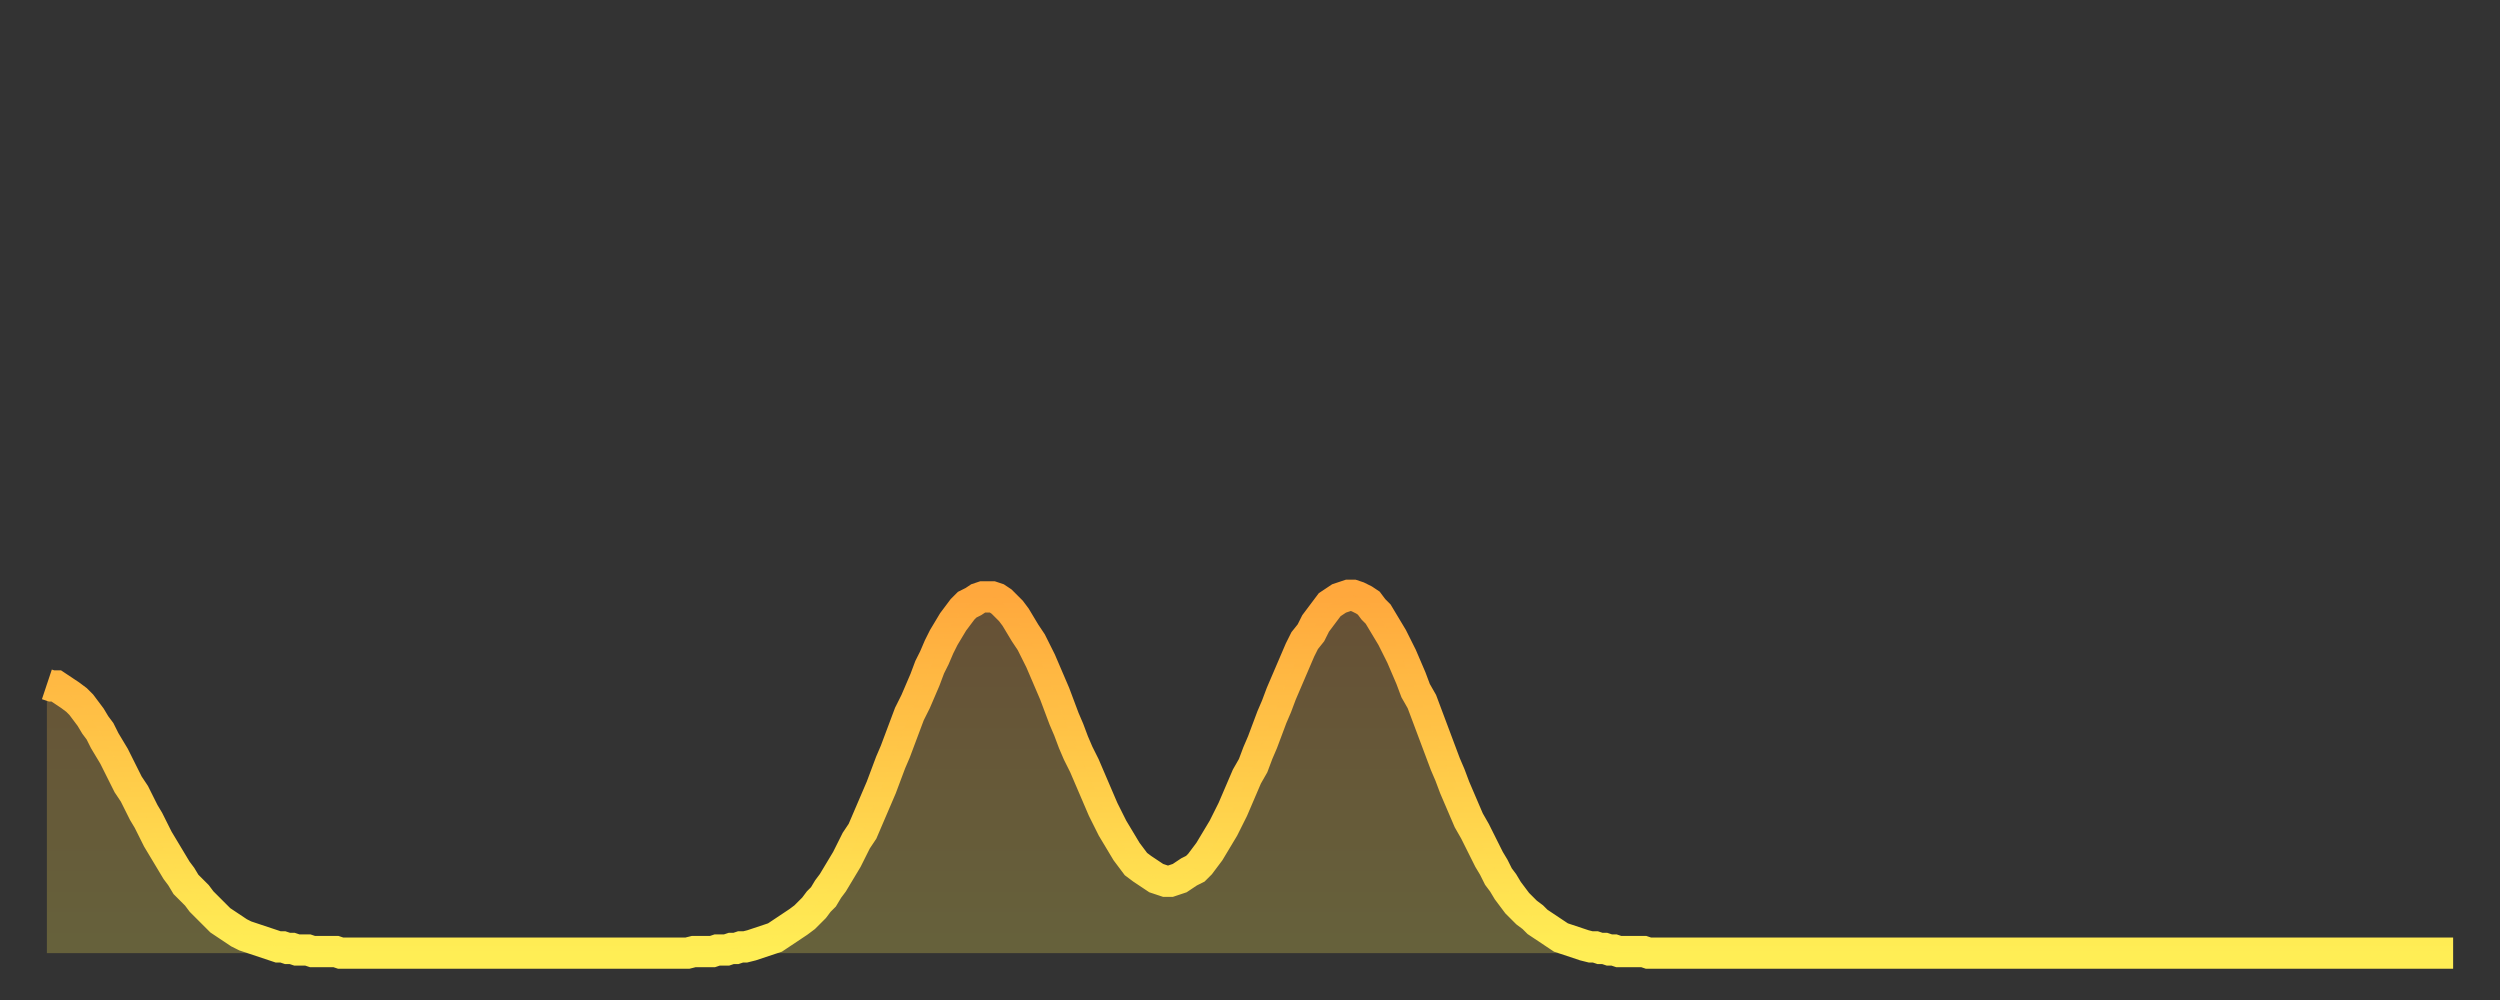 <?xml version="1.0" encoding="utf-8" ?>
<svg baseProfile="full" height="64" version="1.1" width="160" xmlns="http://www.w3.org/2000/svg" xmlns:ev="http://www.w3.org/2001/xml-events" xmlns:xlink="http://www.w3.org/1999/xlink"><rect width="100%" height="100%" fill="#333333" stroke="none"/><defs><linearGradient id="id763112" x1="0" x2="0" y1="0" y2="1"><stop offset="0%" stop-color="#ffa83d" /><stop offset="50%" stop-color="#ffcb49" /><stop offset="100%" stop-color="#ffee55" /></linearGradient></defs><g transform="translate(3,3)"><g><path d="M 0.0 40.8 0.3 40.9 0.6 40.9 0.9 41.1 1.2 41.3 1.5 41.5 1.9 41.8 2.2 42.1 2.5 42.5 2.8 42.9 3.1 43.4 3.4 43.8 3.7 44.4 4.0 44.9 4.3 45.4 4.6 46.0 4.9 46.6 5.2 47.2 5.6 47.8 5.9 48.4 6.2 49.0 6.5 49.5 6.8 50.1 7.1 50.7 7.4 51.2 7.7 51.7 8.0 52.2 8.3 52.7 8.6 53.1 8.9 53.6 9.3 54.0 9.6 54.3 9.9 54.7 10.2 55.0 10.5 55.3 10.8 55.6 11.1 55.9 11.4 56.1 11.7 56.3 12.0 56.5 12.3 56.7 12.7 56.9 13.0 57.0 13.3 57.1 13.6 57.2 13.9 57.3 14.2 57.4 14.5 57.5 14.8 57.6 15.1 57.6 15.4 57.7 15.7 57.7 16.0 57.8 16.4 57.8 16.7 57.8 17.0 57.9 17.3 57.9 17.6 57.9 17.9 57.9 18.2 57.9 18.5 57.9 18.8 58.0 19.1 58.0 19.4 58.0 19.8 58.0 20.1 58.0 20.4 58.0 20.7 58.0 21.0 58.0 21.3 58.0 21.6 58.0 21.9 58.0 22.2 58.0 22.5 58.0 22.8 58.0 23.1 58.0 23.5 58.0 23.8 58.0 24.1 58.0 24.4 58.0 24.7 58.0 25.0 58.0 25.3 58.0 25.6 58.0 25.9 58.0 26.2 58.0 26.5 58.0 26.8 58.0 27.2 58.0 27.5 58.0 27.8 58.0 28.1 58.0 28.4 58.0 28.7 58.0 29.0 58.0 29.3 58.0 29.6 58.0 29.9 58.0 30.2 58.0 30.6 58.0 30.9 58.0 31.2 58.0 31.5 58.0 31.8 58.0 32.1 58.0 32.4 58.0 32.7 58.0 33.0 58.0 33.3 58.0 33.6 58.0 33.9 58.0 34.3 58.0 34.6 58.0 34.9 58.0 35.2 58.0 35.5 58.0 35.8 58.0 36.1 58.0 36.4 58.0 36.7 58.0 37.0 58.0 37.3 58.0 37.7 58.0 38.0 58.0 38.3 58.0 38.6 58.0 38.9 58.0 39.2 58.0 39.5 58.0 39.8 58.0 40.1 58.0 40.4 58.0 40.7 58.0 41.0 58.0 41.4 57.9 41.7 57.9 42.0 57.9 42.3 57.9 42.6 57.9 42.9 57.8 43.2 57.8 43.5 57.8 43.8 57.7 44.1 57.7 44.4 57.6 44.7 57.6 45.1 57.5 45.4 57.4 45.7 57.3 46.0 57.2 46.3 57.1 46.6 57.0 46.9 56.8 47.2 56.6 47.5 56.4 47.8 56.2 48.1 56.0 48.5 55.7 48.8 55.4 49.1 55.1 49.4 54.7 49.7 54.4 50.0 53.9 50.3 53.5 50.6 53.0 50.9 52.5 51.2 52.0 51.5 51.4 51.8 50.8 52.2 50.2 52.5 49.5 52.8 48.8 53.1 48.1 53.4 47.4 53.7 46.6 54.0 45.8 54.3 45.1 54.6 44.3 54.9 43.5 55.2 42.7 55.6 41.9 55.9 41.2 56.2 40.5 56.5 39.7 56.8 39.1 57.1 38.4 57.4 37.8 57.7 37.3 58.0 36.8 58.3 36.4 58.6 36.0 58.9 35.7 59.3 35.5 59.6 35.3 59.9 35.2 60.2 35.2 60.5 35.2 60.8 35.3 61.1 35.5 61.4 35.8 61.7 36.1 62.0 36.5 62.3 37.0 62.6 37.5 63.0 38.1 63.3 38.7 63.6 39.3 63.9 40.0 64.2 40.7 64.5 41.4 64.8 42.2 65.1 43.0 65.4 43.7 65.7 44.5 66.0 45.2 66.4 46.0 66.7 46.7 67.0 47.4 67.3 48.1 67.6 48.8 67.9 49.4 68.2 50.0 68.5 50.5 68.8 51.0 69.1 51.5 69.4 51.9 69.7 52.3 70.1 52.6 70.4 52.8 70.7 53.0 71.0 53.2 71.3 53.3 71.6 53.4 71.9 53.4 72.2 53.3 72.5 53.2 72.8 53.0 73.1 52.8 73.5 52.6 73.8 52.3 74.1 51.9 74.4 51.5 74.7 51.0 75.0 50.5 75.3 50.0 75.6 49.4 75.9 48.8 76.2 48.1 76.5 47.4 76.8 46.7 77.2 46.0 77.5 45.2 77.8 44.5 78.1 43.7 78.4 42.9 78.7 42.2 79.0 41.4 79.3 40.7 79.6 40.0 79.9 39.3 80.2 38.6 80.5 38.0 80.9 37.5 81.2 36.9 81.5 36.5 81.8 36.1 82.1 35.7 82.4 35.5 82.7 35.3 83.0 35.2 83.3 35.1 83.6 35.1 83.9 35.2 84.3 35.4 84.6 35.6 84.9 36.0 85.2 36.3 85.5 36.8 85.8 37.3 86.1 37.8 86.4 38.4 86.7 39.0 87.0 39.7 87.3 40.4 87.6 41.2 88.0 41.9 88.3 42.7 88.6 43.5 88.9 44.3 89.2 45.1 89.5 45.9 89.8 46.6 90.1 47.4 90.4 48.1 90.7 48.8 91.0 49.5 91.4 50.2 91.7 50.8 92.0 51.4 92.3 52.0 92.6 52.5 92.9 53.1 93.2 53.5 93.5 54.0 93.8 54.4 94.1 54.8 94.4 55.1 94.7 55.4 95.1 55.7 95.4 56.0 95.7 56.2 96.0 56.4 96.3 56.6 96.6 56.8 96.9 57.0 97.2 57.1 97.5 57.2 97.8 57.3 98.1 57.4 98.4 57.5 98.8 57.6 99.1 57.6 99.4 57.7 99.7 57.7 100.0 57.8 100.3 57.8 100.6 57.9 100.9 57.9 101.2 57.9 101.5 57.9 101.8 57.9 102.2 57.9 102.5 58.0 102.8 58.0 103.1 58.0 103.4 58.0 103.7 58.0 104.0 58.0 104.3 58.0 104.6 58.0 104.9 58.0 105.2 58.0 105.5 58.0 105.9 58.0 106.2 58.0 106.5 58.0 106.8 58.0 107.1 58.0 107.4 58.0 107.7 58.0 108.0 58.0 108.3 58.0 108.6 58.0 108.9 58.0 109.3 58.0 109.6 58.0 109.9 58.0 110.2 58.0 110.5 58.0 110.8 58.0 111.1 58.0 111.4 58.0 111.7 58.0 112.0 58.0 112.3 58.0 112.6 58.0 113.0 58.0 113.3 58.0 113.6 58.0 113.9 58.0 114.2 58.0 114.5 58.0 114.8 58.0 115.1 58.0 115.4 58.0 115.7 58.0 116.0 58.0 116.3 58.0 116.7 58.0 117.0 58.0 117.3 58.0 117.6 58.0 117.9 58.0 118.2 58.0 118.5 58.0 118.8 58.0 119.1 58.0 119.4 58.0 119.7 58.0 120.1 58.0 120.4 58.0 120.7 58.0 121.0 58.0 121.3 58.0 121.6 58.0 121.9 58.0 122.2 58.0 122.5 58.0 122.8 58.0 123.1 58.0 123.4 58.0 123.8 58.0 124.1 58.0 124.4 58.0 124.7 58.0 125.0 58.0 125.3 58.0 125.6 58.0 125.9 58.0 126.2 58.0 126.5 58.0 126.8 58.0 127.2 58.0 127.5 58.0 127.8 58.0 128.1 58.0 128.4 58.0 128.7 58.0 129.0 58.0 129.3 58.0 129.6 58.0 129.9 58.0 130.2 58.0 130.5 58.0 130.9 58.0 131.2 58.0 131.5 58.0 131.8 58.0 132.1 58.0 132.4 58.0 132.7 58.0 133.0 58.0 133.3 58.0 133.6 58.0 133.9 58.0 134.2 58.0 134.6 58.0 134.9 58.0 135.2 58.0 135.5 58.0 135.8 58.0 136.1 58.0 136.4 58.0 136.7 58.0 137.0 58.0 137.3 58.0 137.6 58.0 138.0 58.0 138.3 58.0 138.6 58.0 138.9 58.0 139.2 58.0 139.5 58.0 139.8 58.0 140.1 58.0 140.4 58.0 140.7 58.0 141.0 58.0 141.3 58.0 141.7 58.0 142.0 58.0 142.3 58.0 142.6 58.0 142.9 58.0 143.2 58.0 143.5 58.0 143.8 58.0 144.1 58.0 144.4 58.0 144.7 58.0 145.1 58.0 145.4 58.0 145.7 58.0 146.0 58.0 146.3 58.0 146.6 58.0 146.9 58.0 147.2 58.0 147.5 58.0 147.8 58.0 148.1 58.0 148.4 58.0 148.8 58.0 149.1 58.0 149.4 58.0 149.7 58.0 150.0 58.0 150.3 58.0 150.6 58.0 150.9 58.0 151.2 58.0 151.5 58.0 151.8 58.0 152.1 58.0 152.5 58.0 152.8 58.0 153.1 58.0 153.4 58.0 153.7 58.0 154.0 58.0" fill="none" id="graph-curve" opacity="1" stroke="url(#id763112)" stroke-width="2" /><path d="M 0 58 L 0.0 40.8 0.3 40.9 0.6 40.9 0.9 41.1 1.2 41.3 1.5 41.5 1.9 41.8 2.2 42.1 2.5 42.5 2.8 42.9 3.1 43.4 3.4 43.8 3.7 44.4 4.0 44.9 4.3 45.4 4.6 46.0 4.9 46.6 5.2 47.2 5.6 47.8 5.9 48.4 6.2 49.0 6.5 49.5 6.8 50.1 7.1 50.7 7.4 51.2 7.7 51.7 8.0 52.2 8.3 52.7 8.6 53.1 8.9 53.6 9.3 54.0 9.6 54.3 9.9 54.7 10.2 55.0 10.5 55.3 10.8 55.6 11.1 55.9 11.4 56.1 11.7 56.3 12.0 56.5 12.3 56.7 12.7 56.9 13.0 57.0 13.3 57.1 13.6 57.2 13.9 57.3 14.2 57.4 14.5 57.5 14.8 57.6 15.1 57.6 15.4 57.7 15.7 57.7 16.0 57.8 16.4 57.8 16.7 57.8 17.0 57.9 17.3 57.9 17.6 57.9 17.9 57.9 18.2 57.9 18.5 57.9 18.8 58.0 19.1 58.0 19.4 58.0 19.8 58.0 20.1 58.0 20.4 58.0 20.7 58.0 21.0 58.0 21.3 58.0 21.6 58.0 21.9 58.0 22.2 58.0 22.5 58.0 22.8 58.0 23.1 58.0 23.5 58.0 23.8 58.0 24.1 58.0 24.4 58.0 24.7 58.0 25.0 58.0 25.3 58.0 25.6 58.0 25.9 58.0 26.2 58.0 26.5 58.0 26.8 58.0 27.2 58.0 27.5 58.0 27.8 58.0 28.1 58.0 28.4 58.0 28.7 58.0 29.0 58.0 29.3 58.0 29.6 58.0 29.9 58.0 30.2 58.0 30.6 58.0 30.9 58.0 31.2 58.0 31.5 58.0 31.8 58.0 32.1 58.0 32.4 58.0 32.7 58.0 33.0 58.0 33.3 58.0 33.6 58.0 33.9 58.0 34.3 58.0 34.6 58.0 34.9 58.0 35.2 58.0 35.5 58.0 35.8 58.0 36.1 58.0 36.4 58.0 36.7 58.0 37.0 58.0 37.3 58.0 37.7 58.0 38.0 58.0 38.3 58.0 38.6 58.0 38.9 58.0 39.2 58.0 39.5 58.0 39.8 58.0 40.1 58.0 40.4 58.0 40.7 58.0 41.0 58.0 41.4 57.9 41.7 57.9 42.0 57.9 42.3 57.9 42.6 57.9 42.9 57.8 43.2 57.8 43.5 57.8 43.8 57.7 44.1 57.7 44.4 57.6 44.7 57.6 45.1 57.5 45.4 57.4 45.7 57.3 46.0 57.2 46.3 57.1 46.6 57.0 46.9 56.8 47.2 56.6 47.5 56.4 47.8 56.2 48.1 56.0 48.5 55.7 48.8 55.4 49.1 55.1 49.4 54.7 49.7 54.4 50.0 53.9 50.3 53.5 50.6 53.0 50.9 52.5 51.2 52.0 51.5 51.4 51.8 50.8 52.2 50.2 52.5 49.5 52.8 48.8 53.1 48.1 53.4 47.4 53.7 46.6 54.0 45.8 54.3 45.1 54.6 44.3 54.9 43.5 55.2 42.7 55.6 41.9 55.9 41.2 56.2 40.5 56.5 39.7 56.8 39.1 57.1 38.4 57.4 37.8 57.7 37.3 58.0 36.8 58.3 36.4 58.6 36.0 58.9 35.7 59.3 35.5 59.6 35.3 59.9 35.2 60.2 35.2 60.5 35.2 60.8 35.3 61.1 35.5 61.4 35.8 61.7 36.1 62.0 36.5 62.3 37.0 62.6 37.5 63.0 38.1 63.3 38.7 63.6 39.3 63.9 40.0 64.2 40.7 64.5 41.4 64.8 42.2 65.1 43.0 65.4 43.7 65.7 44.5 66.0 45.2 66.4 46.0 66.7 46.7 67.0 47.4 67.3 48.1 67.6 48.8 67.9 49.4 68.2 50.0 68.5 50.5 68.8 51.0 69.1 51.5 69.4 51.9 69.7 52.3 70.1 52.6 70.4 52.8 70.7 53.0 71.0 53.2 71.3 53.3 71.6 53.4 71.9 53.4 72.2 53.3 72.5 53.2 72.8 53.0 73.1 52.8 73.5 52.6 73.8 52.3 74.1 51.9 74.4 51.5 74.7 51.0 75.0 50.5 75.3 50.0 75.6 49.4 75.9 48.8 76.2 48.1 76.5 47.4 76.8 46.7 77.2 46.0 77.5 45.2 77.8 44.5 78.1 43.7 78.4 42.9 78.7 42.2 79.0 41.4 79.3 40.7 79.6 40.0 79.9 39.3 80.2 38.6 80.5 38.0 80.9 37.5 81.2 36.9 81.5 36.5 81.8 36.1 82.1 35.7 82.4 35.5 82.7 35.3 83.0 35.2 83.3 35.1 83.6 35.1 83.9 35.2 84.3 35.4 84.6 35.6 84.9 36.0 85.2 36.3 85.5 36.8 85.8 37.3 86.1 37.8 86.4 38.4 86.7 39.0 87.0 39.7 87.3 40.4 87.6 41.2 88.0 41.9 88.3 42.7 88.6 43.5 88.9 44.3 89.2 45.1 89.5 45.9 89.8 46.6 90.1 47.4 90.4 48.1 90.7 48.8 91.0 49.5 91.4 50.2 91.7 50.8 92.0 51.4 92.3 52.0 92.6 52.5 92.9 53.1 93.2 53.5 93.5 54.0 93.8 54.4 94.1 54.8 94.4 55.1 94.7 55.4 95.1 55.7 95.4 56.0 95.7 56.2 96.0 56.4 96.3 56.6 96.6 56.8 96.9 57.0 97.2 57.1 97.5 57.2 97.8 57.3 98.1 57.4 98.4 57.5 98.8 57.6 99.1 57.6 99.4 57.7 99.7 57.7 100.0 57.8 100.3 57.8 100.6 57.9 100.9 57.9 101.2 57.9 101.5 57.9 101.8 57.9 102.2 57.9 102.5 58.0 102.8 58.0 103.1 58.0 103.4 58.0 103.7 58.0 104.0 58.0 104.3 58.0 104.6 58.0 104.9 58.0 105.2 58.0 105.5 58.0 105.9 58.0 106.2 58.0 106.5 58.0 106.8 58.0 107.1 58.0 107.4 58.0 107.7 58.0 108.0 58.0 108.3 58.0 108.6 58.0 108.9 58.0 109.3 58.0 109.6 58.0 109.9 58.0 110.2 58.0 110.5 58.0 110.8 58.0 111.1 58.0 111.4 58.0 111.7 58.0 112.0 58.0 112.3 58.0 112.6 58.0 113.0 58.0 113.3 58.0 113.6 58.0 113.9 58.0 114.2 58.0 114.5 58.0 114.8 58.0 115.1 58.0 115.4 58.0 115.7 58.0 116.0 58.0 116.3 58.0 116.7 58.0 117.0 58.0 117.3 58.0 117.6 58.0 117.9 58.0 118.2 58.0 118.5 58.0 118.8 58.0 119.1 58.0 119.4 58.0 119.7 58.0 120.1 58.0 120.4 58.0 120.7 58.0 121.0 58.0 121.3 58.0 121.6 58.0 121.9 58.0 122.2 58.0 122.5 58.0 122.8 58.0 123.1 58.0 123.4 58.0 123.8 58.0 124.1 58.0 124.4 58.0 124.7 58.0 125.0 58.0 125.3 58.0 125.6 58.0 125.9 58.0 126.2 58.0 126.5 58.0 126.8 58.0 127.2 58.0 127.5 58.0 127.8 58.0 128.1 58.0 128.4 58.0 128.7 58.0 129.0 58.0 129.3 58.0 129.6 58.0 129.9 58.0 130.2 58.0 130.5 58.0 130.9 58.0 131.2 58.0 131.5 58.0 131.8 58.0 132.1 58.0 132.4 58.0 132.7 58.0 133.0 58.0 133.3 58.0 133.6 58.0 133.9 58.0 134.2 58.0 134.6 58.0 134.9 58.0 135.2 58.0 135.5 58.0 135.8 58.0 136.1 58.0 136.4 58.0 136.7 58.0 137.0 58.0 137.3 58.0 137.6 58.0 138.0 58.0 138.3 58.0 138.6 58.0 138.9 58.0 139.2 58.0 139.5 58.0 139.8 58.0 140.1 58.0 140.4 58.0 140.7 58.0 141.0 58.0 141.3 58.0 141.7 58.0 142.0 58.0 142.3 58.0 142.6 58.0 142.9 58.0 143.2 58.0 143.5 58.0 143.8 58.0 144.1 58.0 144.4 58.0 144.7 58.0 145.1 58.0 145.4 58.0 145.7 58.0 146.0 58.0 146.3 58.0 146.6 58.0 146.9 58.0 147.2 58.0 147.5 58.0 147.8 58.0 148.1 58.0 148.4 58.0 148.8 58.0 149.1 58.0 149.4 58.0 149.7 58.0 150.0 58.0 150.3 58.0 150.6 58.0 150.9 58.0 151.2 58.0 151.5 58.0 151.8 58.0 152.1 58.0 152.5 58.0 152.8 58.0 153.1 58.0 153.4 58.0 153.7 58.0 154.0 58.0 154 58" fill="url(#id763112)" fill-opacity=".25" id="graph-shadow" /></g></g></svg>